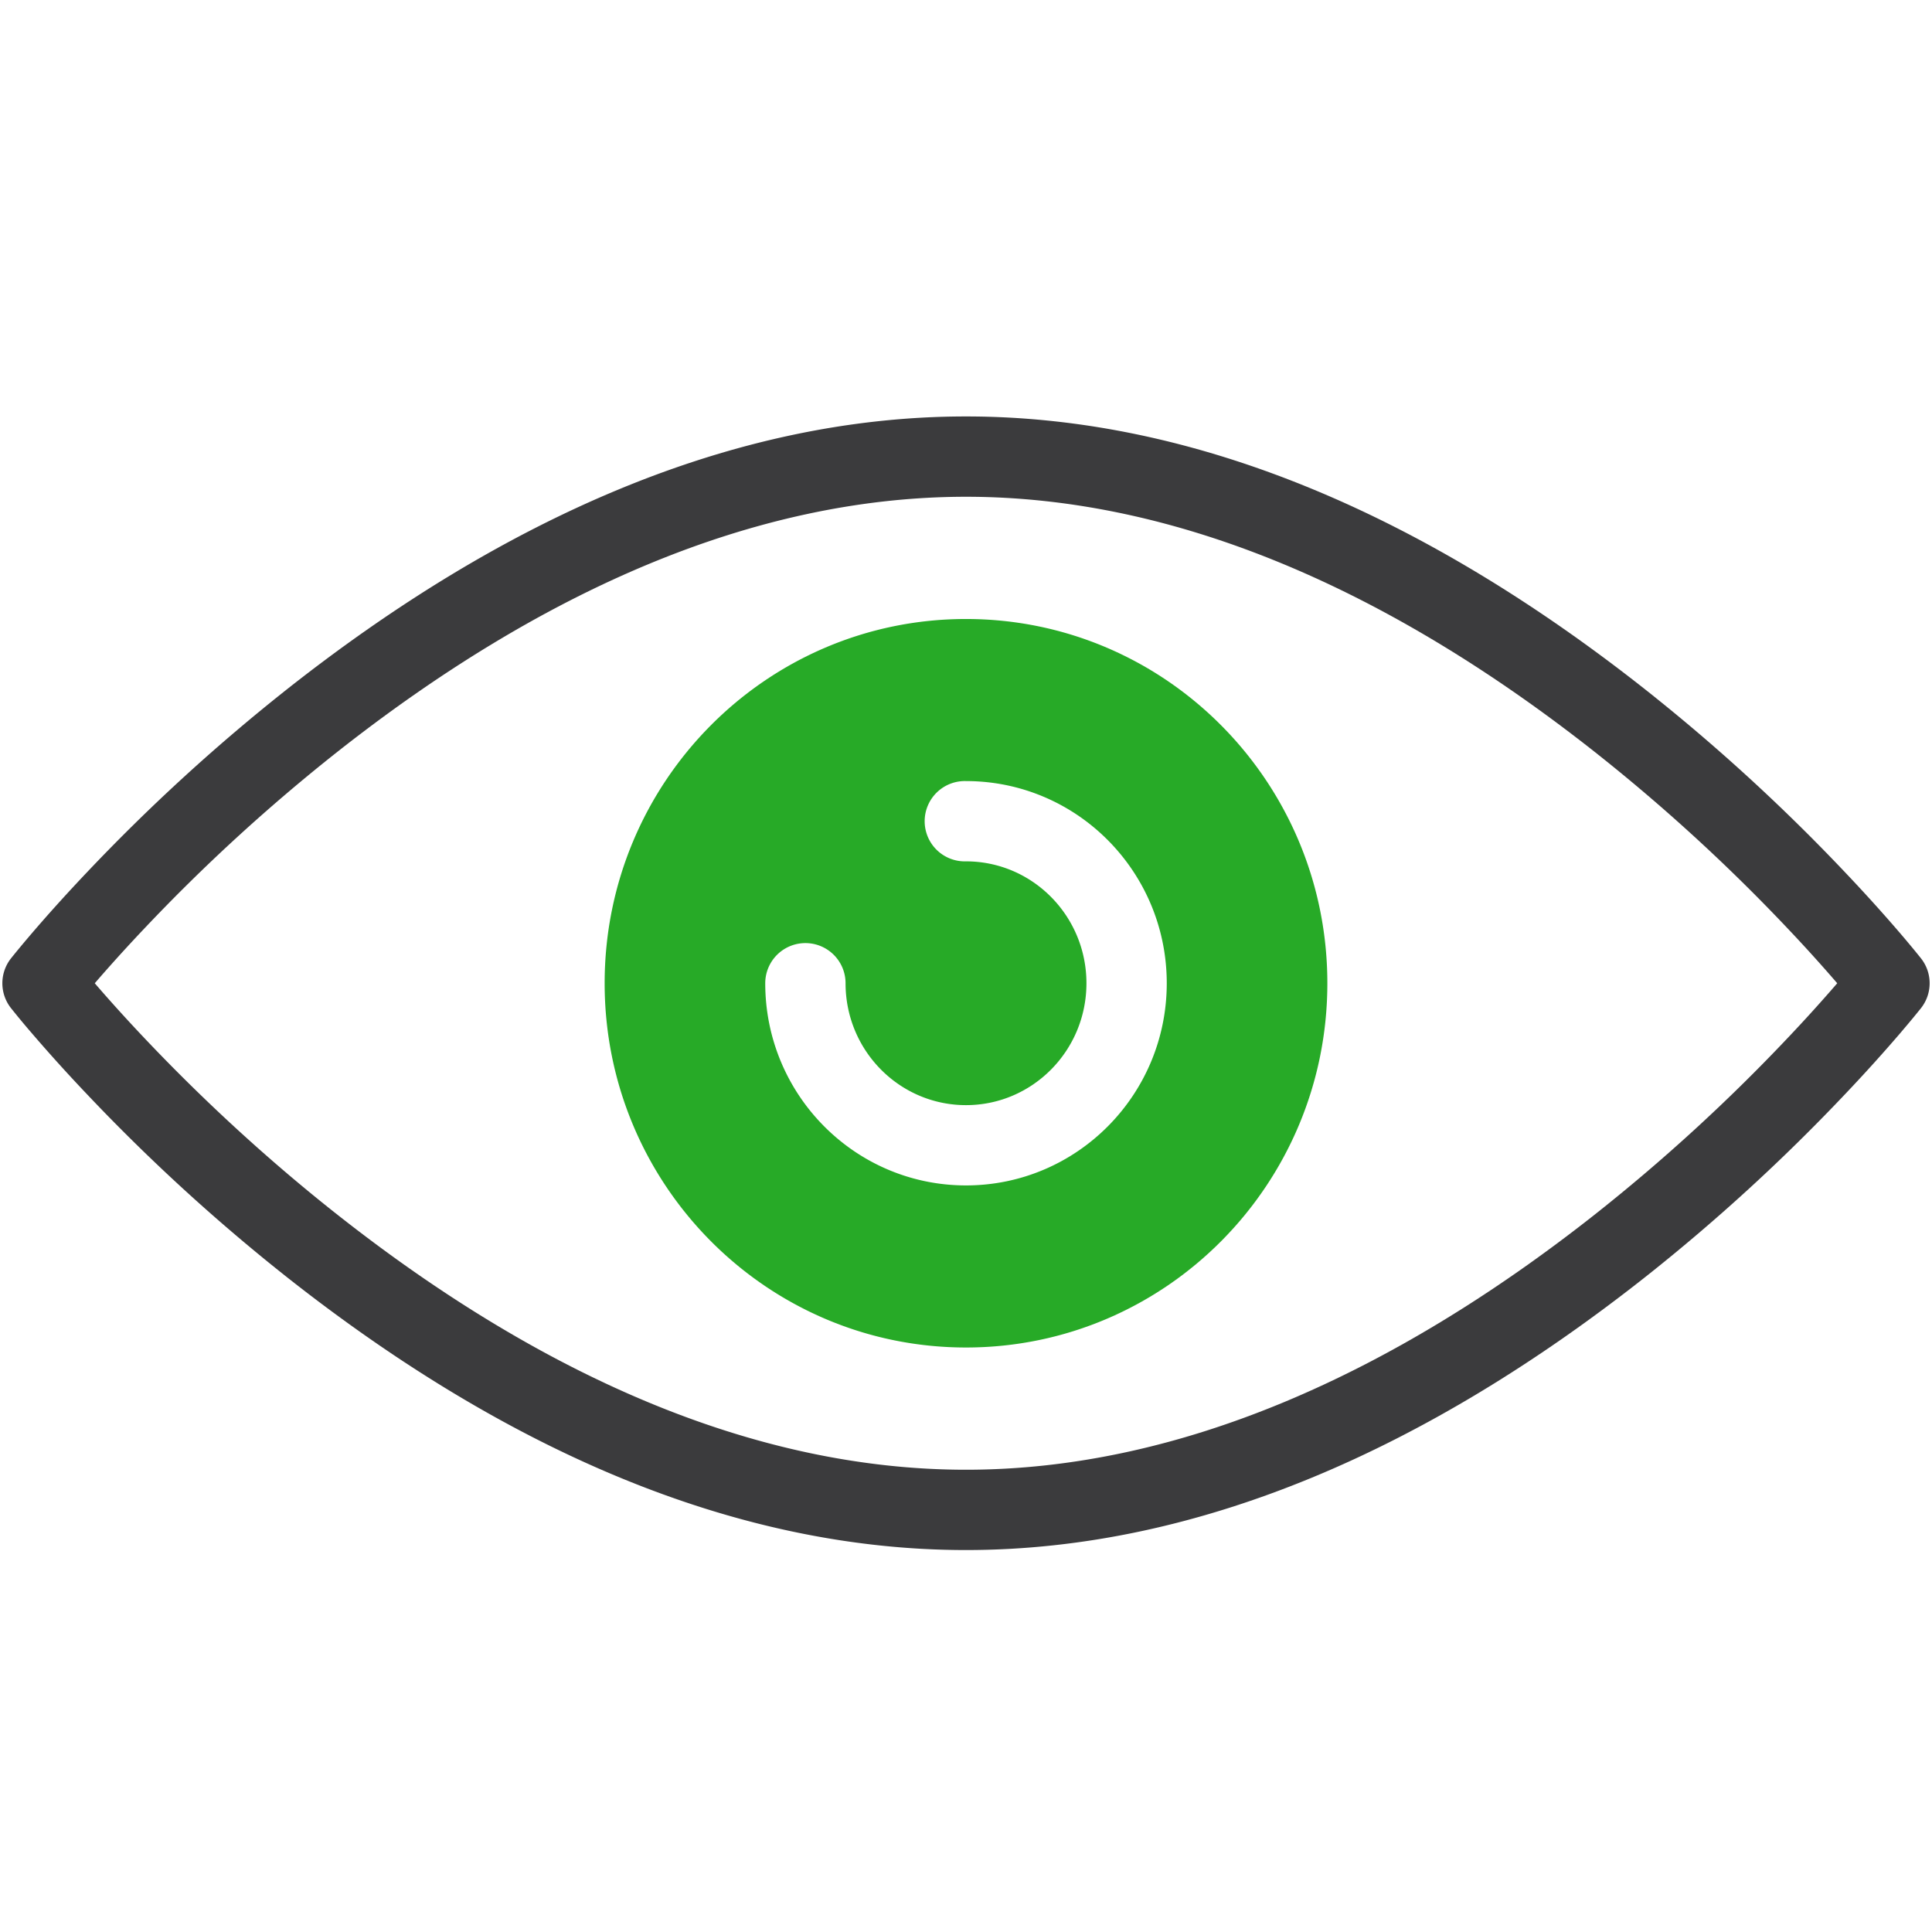 <svg width="56" height="56" viewBox="0 0 56 56" xmlns="http://www.w3.org/2000/svg">
    <g fill="none" fill-rule="evenodd">
        <path d="M51.819 26.915a52.519 52.519 0 0 0-5.611-5.133C40.34 17.158 34.164 14.399 28 14.399c-6.164 0-12.34 2.76-18.208 7.383a52.519 52.519 0 0 0-5.61 5.133c-.541.571-1.02 1.104-1.435 1.585.414.481.894 1.014 1.434 1.585 1.657 1.75 3.54 3.501 5.611 5.133C15.66 39.842 21.836 42.601 28 42.601c6.164 0 12.34-2.76 18.208-7.383a52.519 52.519 0 0 0 5.61-5.133c.542-.571 1.02-1.104 1.435-1.585a45.348 45.348 0 0 0-1.434-1.585zm3.29 2.997a47.137 47.137 0 0 1-1.6 1.773 54.826 54.826 0 0 1-5.86 5.362C41.406 41.964 34.771 44.929 28 44.929s-13.407-2.965-19.648-7.882a54.826 54.826 0 0 1-5.861-5.362 47.137 47.137 0 0 1-1.6-1.773 23.722 23.722 0 0 1-.574-.693 1.164 1.164 0 0 1 0-1.438c.104-.131.297-.367.575-.693.458-.536.992-1.132 1.599-1.773a54.826 54.826 0 0 1 5.86-5.362c6.242-4.917 12.877-7.882 19.649-7.882s13.407 2.965 19.648 7.882a54.826 54.826 0 0 1 5.861 5.362c.607.64 1.141 1.237 1.6 1.773.278.326.47.562.574.693a1.164 1.164 0 0 1 0 1.438c-.104.131-.296.367-.575.693z" fill="#3B3B3D"/>
        <path d="M28 17.942c5.787 0 10.474 4.73 10.474 10.558 0 5.829-4.687 10.558-10.474 10.558S17.526 34.328 17.526 28.5c0-5.829 4.687-10.558 10.474-10.558zm0 7.025c1.926 0 3.491 1.58 3.491 3.533 0 1.954-1.565 3.533-3.491 3.533-1.926 0-3.491-1.58-3.491-3.533a1.164 1.164 0 1 0-2.328 0c0 3.235 2.603 5.86 5.819 5.86 3.216 0 5.819-2.625 5.819-5.86 0-3.235-2.603-5.86-5.819-5.86a1.164 1.164 0 1 0 0 2.327z" fill="#27AA27" fill-rule="nonzero"/>
    </g>
</svg>